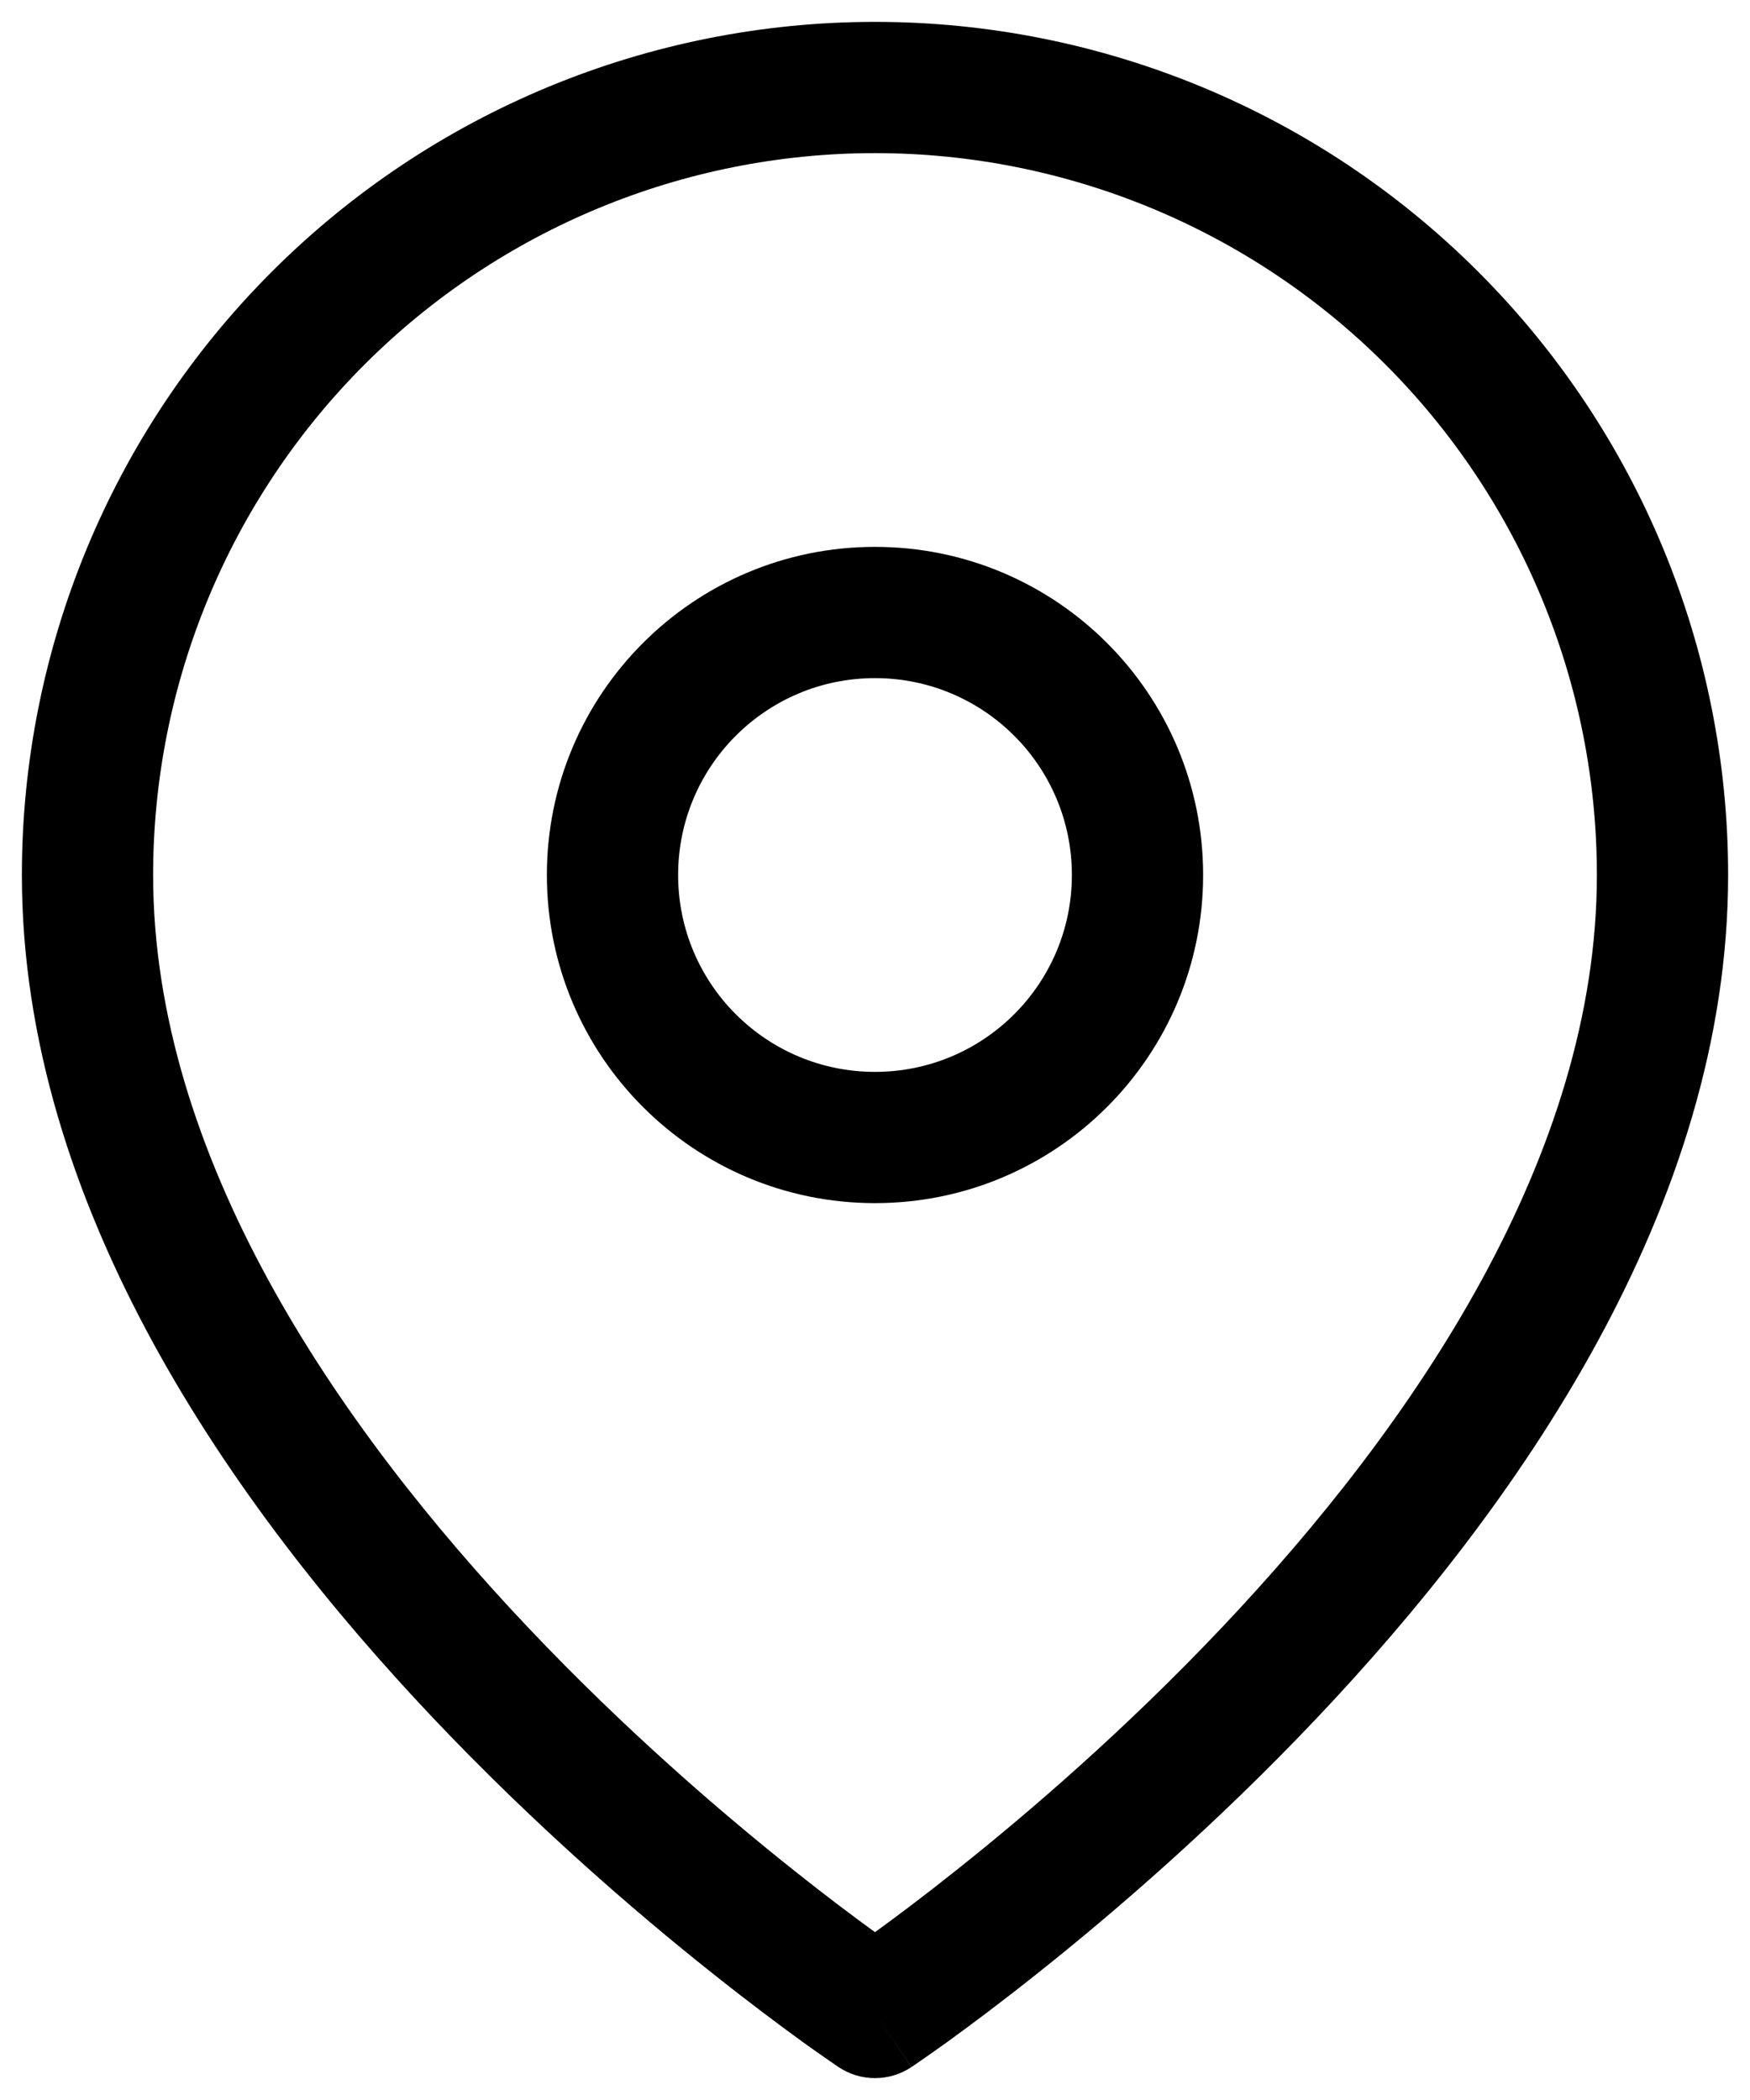 <svg viewBox="0 0 20 24" fill="none" xmlns="http://www.w3.org/2000/svg">
<path fill-rule="evenodd" clip-rule="evenodd" d="M10 1.75C7.812 1.75 5.714 2.619 4.166 4.166C2.619 5.714 1.75 7.812 1.75 10C1.75 13.198 3.824 16.266 6.044 18.609C7.139 19.765 8.236 20.71 9.061 21.366C9.443 21.671 9.766 21.912 10 22.082C10.234 21.912 10.557 21.671 10.939 21.366C11.764 20.71 12.861 19.765 13.956 18.609C16.176 16.266 18.25 13.198 18.25 10C18.25 7.812 17.381 5.714 15.834 4.166C14.287 2.619 12.188 1.75 10 1.75ZM10 23C9.584 23.624 9.584 23.624 9.584 23.624L9.581 23.622L9.575 23.618L9.553 23.603C9.534 23.59 9.507 23.572 9.472 23.547C9.402 23.499 9.301 23.428 9.174 23.337C8.92 23.153 8.559 22.884 8.127 22.54C7.263 21.853 6.111 20.86 4.956 19.641C2.676 17.234 0.25 13.802 0.25 10C0.25 7.414 1.277 4.934 3.106 3.106C4.934 1.277 7.414 0.25 10 0.25C12.586 0.25 15.066 1.277 16.894 3.106C18.723 4.934 19.75 7.414 19.75 10C19.75 13.802 17.324 17.234 15.044 19.641C13.889 20.86 12.736 21.853 11.873 22.54C11.441 22.884 11.08 23.153 10.826 23.337C10.699 23.428 10.598 23.499 10.528 23.547C10.493 23.572 10.466 23.59 10.447 23.603L10.425 23.618L10.419 23.622L10.417 23.623C10.417 23.623 10.416 23.624 10 23ZM10 23L10.416 23.624C10.164 23.792 9.835 23.792 9.584 23.624L10 23ZM10 7.75C8.757 7.75 7.75 8.757 7.75 10C7.75 11.243 8.757 12.25 10 12.25C11.243 12.25 12.25 11.243 12.25 10C12.25 8.757 11.243 7.75 10 7.75ZM6.25 10C6.25 7.929 7.929 6.25 10 6.25C12.071 6.25 13.75 7.929 13.75 10C13.75 12.071 12.071 13.75 10 13.75C7.929 13.75 6.25 12.071 6.25 10Z" fill="currentColor"/>
</svg>
